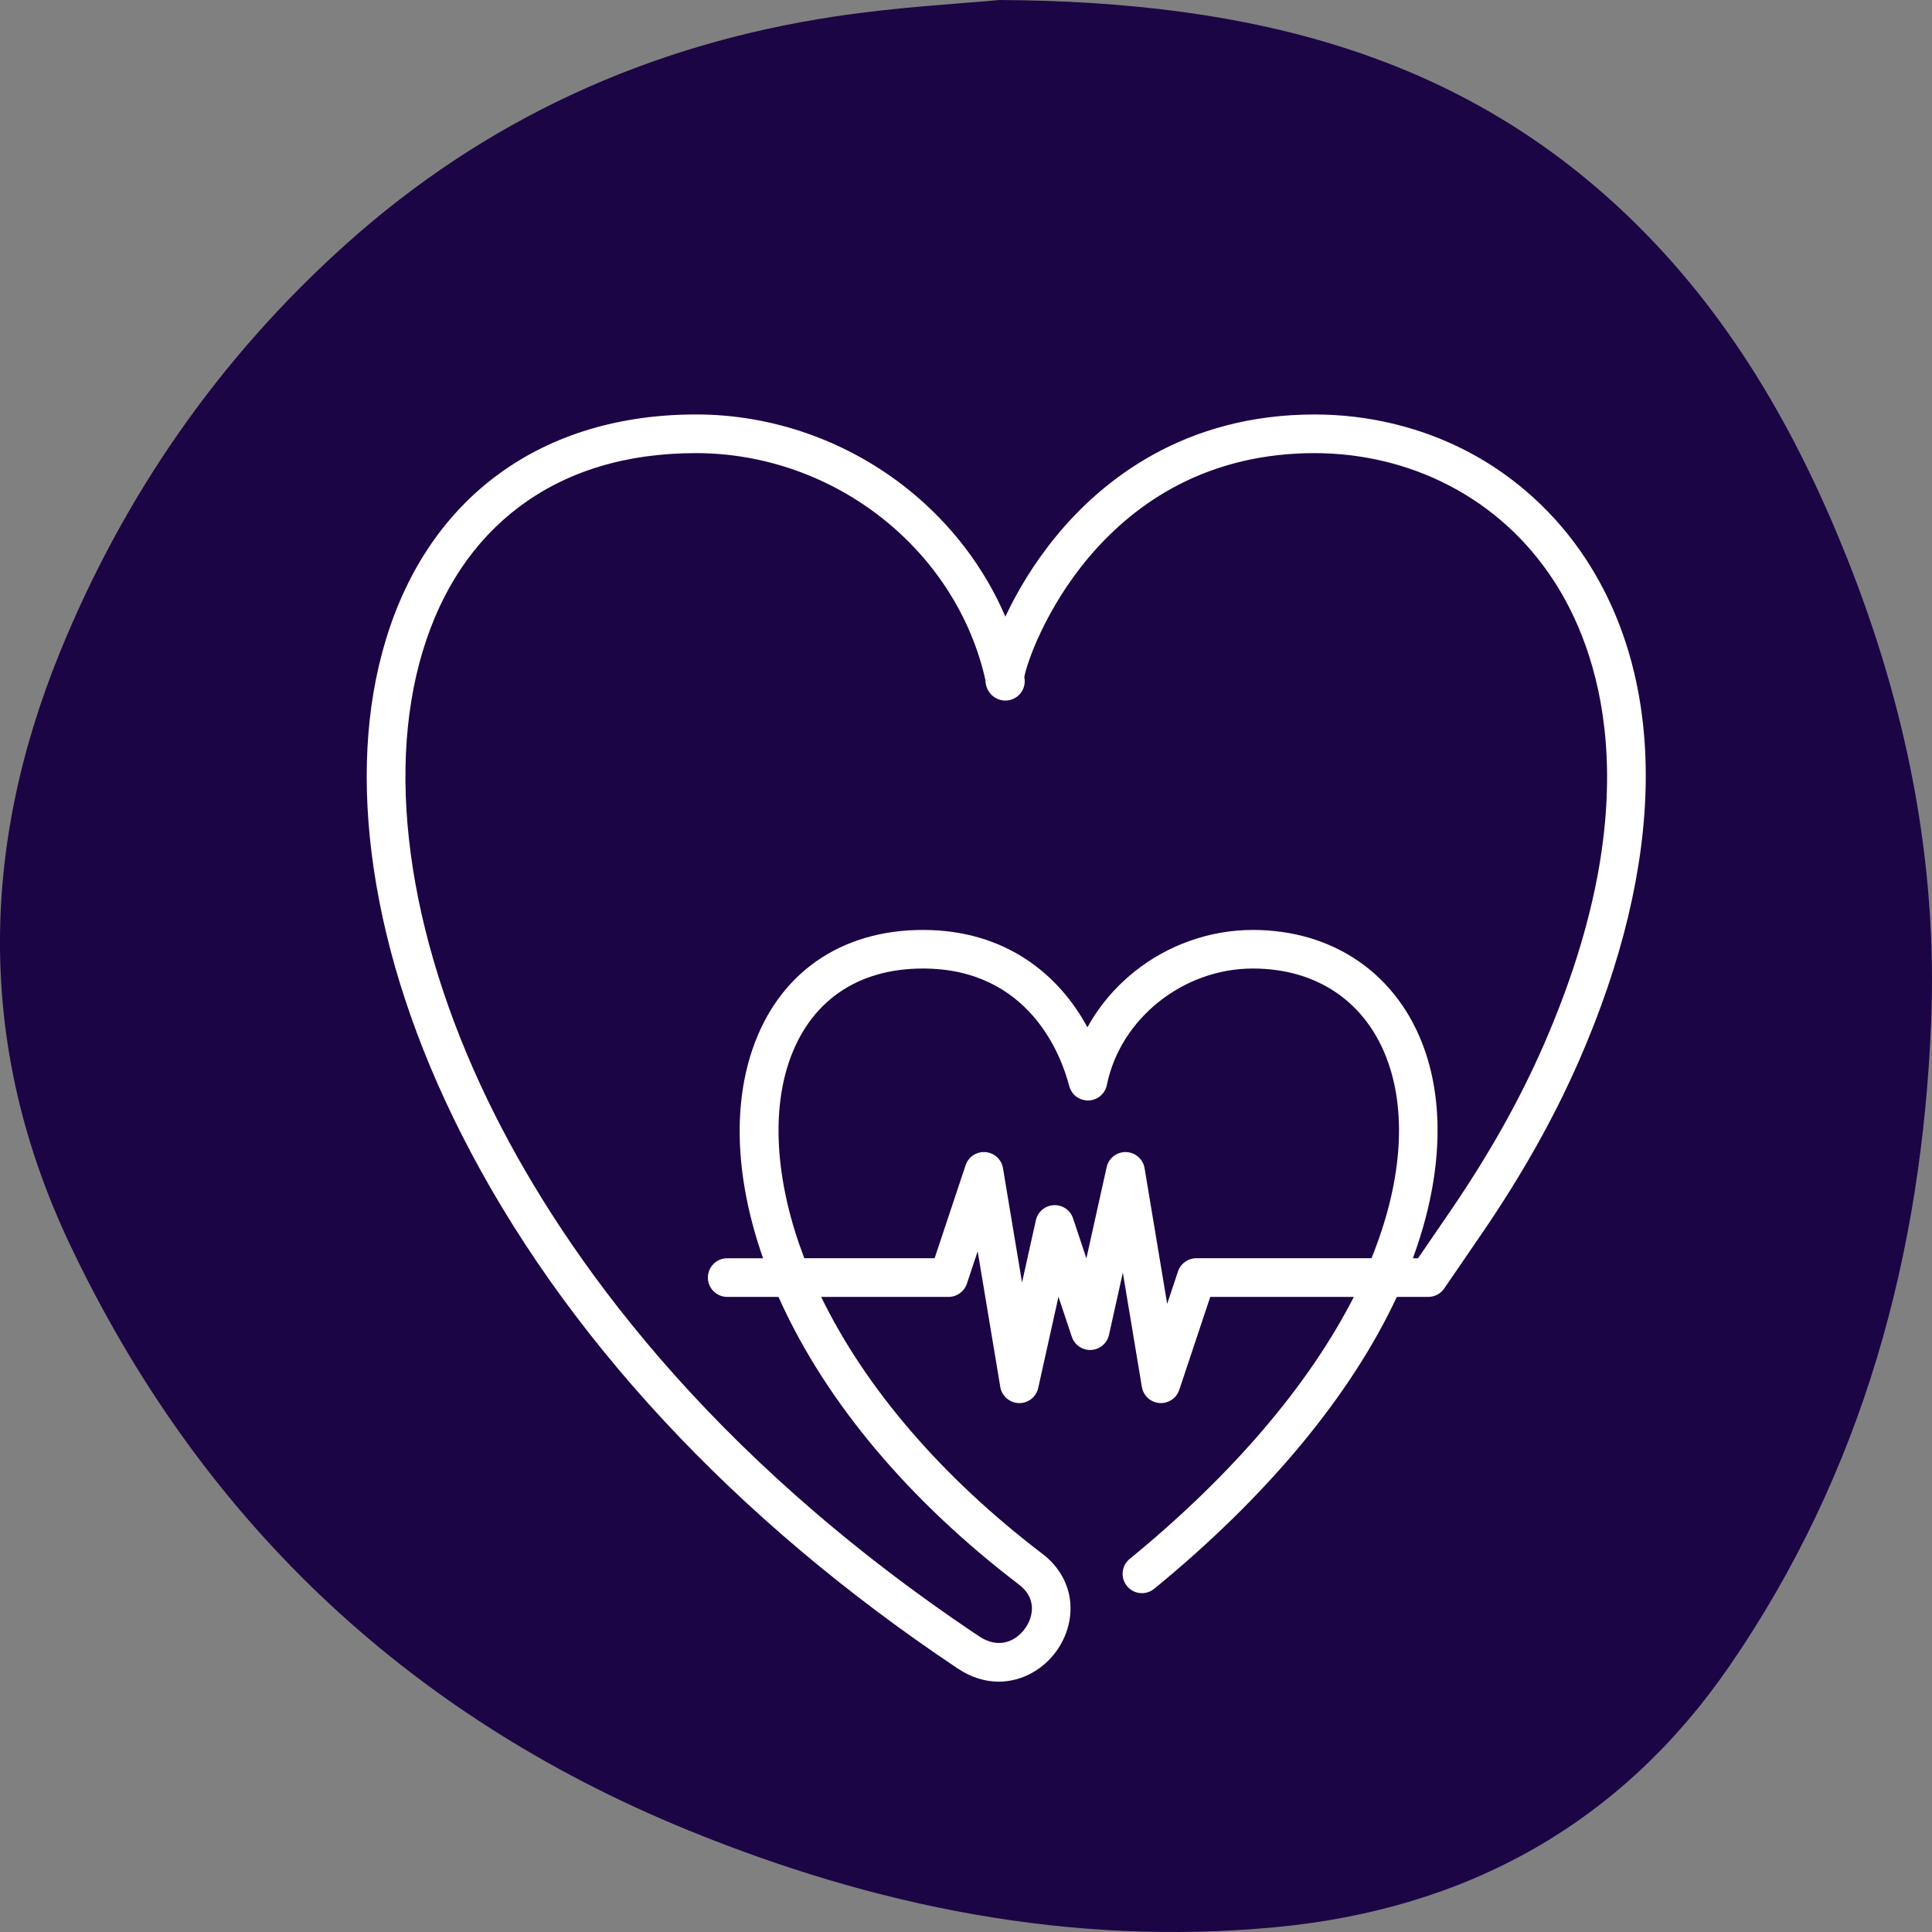 <?xml version="1.0" encoding="UTF-8"?> <svg xmlns="http://www.w3.org/2000/svg" viewBox="0 0 1000 1000"><rect x="0" y="0" width="1000" height="1000" fill="#808080" stroke="none"/><g id="a"><path d="M517.41,0c132.67.72,239.23,29.52,325.09,111.72,52.28,50.07,87.11,110.9,113.38,176.76,30.82,77.22,46.98,157.21,43.7,240.03-4.76,119.97-35.19,233.27-104.52,333.98-55.63,80.79-135.2,125.72-235.25,135.06-105.99,9.91-207.19-10.81-304.08-50.42-147.15-60.17-253.31-163.04-319.69-303.29-47.53-100.44-46.82-203.43-5.19-305.8,32.96-81.05,81.96-152.1,148.05-211.48C250.75,62.03,335.66,23.09,432.13,8.52c33.26-5.02,67.04-6.76,85.27-8.52" fill="#1c0545"></path></g><g id="b"><path d="M516.93,870.42c-6.83,0-14.06-2.04-21.15-6.77-115.58-77.12-204.46-172.82-257.01-276.75-23.51-46.5-38.77-92.74-45.35-137.44-6.41-43.56-4.3-83.37,6.29-118.31,22.46-74.12,81-116.63,160.63-116.63,39.62,0,78.61,13.79,109.78,38.84,22.2,17.83,39.43,40.54,50.26,65.8,5.98-12.78,14.75-27.7,26.77-42.22,23.57-28.47,65.83-62.41,133.35-62.41,27.78,0,55.11,6.62,79.06,19.13,24.68,12.9,45.88,32.19,61.31,55.78,42.48,64.92,41.23,157.07-3.52,259.46-13.01,29.76-29.48,59.06-50.34,89.56l-19.48,28.46c-1.86,2.72-4.95,4.35-8.25,4.35h-16.29c-23.84,51.14-67.2,103.32-125.59,151.09-4.28,3.5-10.58,2.87-14.07-1.41-3.5-4.28-2.87-10.58,1.41-14.07,52.83-43.21,92.69-89.86,116-135.61h-74.31l-16.04,48.12c-1.45,4.36-5.69,7.16-10.27,6.81-4.58-.36-8.33-3.79-9.08-8.33l-9.86-59.16-7.16,32.2c-.97,4.39-4.76,7.59-9.25,7.82-4.48.25-8.58-2.56-10-6.82l-6.9-20.71-10.49,47.2c-1.04,4.67-5.21,7.98-10.03,7.83-4.79-.13-8.81-3.63-9.6-8.35l-11.7-70.21-5.59,16.76c-1.36,4.08-5.18,6.84-9.49,6.84h-65.94c23.16,47.58,62.64,93.45,114.57,133.02,8.4,6.4,13.51,15.33,14.37,25.13.77,8.69-1.75,17.59-7.1,25.09-6.67,9.35-17.67,15.91-29.94,15.91ZM360.32,234.53c-36.21,0-67.02,9.36-91.58,27.81-23.46,17.63-40.25,42.73-49.91,74.62-20.01,66.06-6.25,153.87,37.77,240.92,35.57,70.33,107.85,174.12,250.27,269.13,10.38,6.93,19.26,2.11,23.71-4.12,4.33-6.07,6.12-15.66-3.12-22.69-56.7-43.21-99.39-93.9-123.46-146.59-.36-.78-.71-1.55-1.05-2.33h-26.55c-5.52,0-10-4.48-10-10s4.48-10,10-10h18.57c-13.89-39.54-15.95-77.19-5.6-107.85,13.32-39.46,45.52-62.09,88.33-62.09s70.41,23.12,85.14,50.39c5.98-10.86,14.17-20.64,24.15-28.65,17.45-14.02,39.28-21.74,61.47-21.74,41.82,0,74.99,22.98,88.73,61.48,10.92,30.61,8.77,68.6-5.89,108.46h2.68l16.5-24.11c20.15-29.45,36.02-57.67,48.52-86.27,56.61-129.53,27.5-206.28,5.11-240.5-13.76-21.03-31.88-37.52-53.84-49-21.09-11.03-45.23-16.86-69.79-16.86-25.86,0-49.69,5.57-70.81,16.56-17.32,9.01-32.89,21.65-46.29,37.58-22.08,26.26-31.86,54.26-33.21,61.78.01.05.02.1.03.16.6,2.94-.16,5.99-2.06,8.32-1.9,2.32-4.74,3.67-7.74,3.67-4.95,0-10.2-3.76-10.38-10.74-7.19-32.1-25.73-61.45-52.44-82.9-27.64-22.2-62.18-34.43-97.26-34.43ZM582.56,596.31c.09,0,.18,0,.27,0,4.79.13,8.81,3.63,9.6,8.35l11.7,70.21,5.59-16.77c1.36-4.08,5.18-6.84,9.49-6.84h90.67c15.4-38,18.45-73.84,8.49-101.74-10.93-30.64-36.41-48.21-69.89-48.21-36.11,0-68.6,25.92-75.58,60.29-.95,4.66-5.04,8.01-9.8,8.01-1.29,0-7.84-.39-9.83-8.01-3.68-14.14-20.01-60.29-75.55-60.29-34.19,0-58.83,17.22-69.39,48.49-9.34,27.65-6.37,64,7.98,101.46h67.44l16.04-48.12c1.45-4.36,5.68-7.18,10.27-6.81,4.58.36,8.33,3.79,9.08,8.33l9.86,59.16,7.16-32.2c.97-4.39,4.76-7.59,9.25-7.82,4.51-.25,8.58,2.56,10,6.82l6.9,20.71,10.49-47.2c1.02-4.58,5.09-7.83,9.76-7.83Z" fill="#fff"></path></g></svg> 